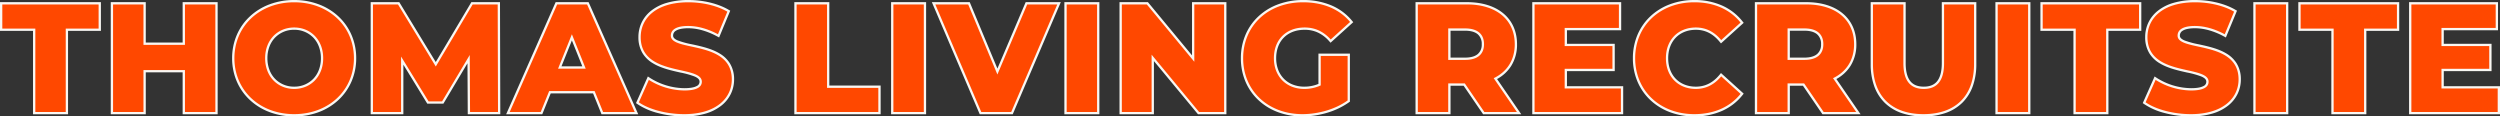 <svg xmlns="http://www.w3.org/2000/svg" width="1627.5" height="75.8" viewBox="0 0 1627.5 75.8">
  <rect x="0" y="0" width="1627.5" height="75.8" fill="#333333" stroke="none"/>
  <g id="グループ_10512" data-name="グループ 10512" transform="translate(731.55 -2860.1)">
    <path id="パス_7750" data-name="パス 7750" d="M-792.55,0h19.8V-54.3h21.4V-70h-62.7v15.7h21.5Zm97.4-70v26.3h-27V-70h-19.8V0h19.8V-27.3h27V0h19.8V-70Zm71.1,71.4c22.4,0,38.9-15.4,38.9-36.4s-16.5-36.4-38.9-36.4S-662.95-56-662.95-35-646.45,1.4-624.05,1.4Zm0-16.4c-10.6,0-18.9-7.9-18.9-20s8.3-20,18.9-20,18.9,7.9,18.9,20S-613.45-15-624.05-15Zm132.7,15-.2-70h-16.3l-24,40.4L-556.45-70h-16.3V0h18.3V-36.1l17.9,29.2h8.8l18-30.2.2,37.1Zm68.4,0h20.6l-31-70h-19.5l-30.9,70h20.2l5.5-13.6h29.6Zm-29.3-28.2,9-22.4,9,22.4Zm82.1,29.6c20.8,0,31-10.4,31-22.6,0-25.8-39.7-17.8-39.7-28.5,0-3.5,3-6.3,11.3-6.3,6.1,0,12.7,1.8,19.4,5.4l6.1-14.7c-6.9-4-16.3-6.1-25.4-6.1-20.8,0-31,10.2-31,22.7,0,26,39.8,17.9,39.8,29,0,3.4-3.2,5.7-11.4,5.7a44.142,44.142,0,0,1-23.1-6.9l-6.5,14.6C-393.05-1.7-381.65,1.4-370.15,1.4Zm73.2-1.4h53.2V-15.7h-33.4V-70h-19.8Zm63,0h19.8V-70h-19.8Zm87.1-70-19.4,45.6-19-45.6h-21.4l29.9,70h19.5l30-70Zm25.7,70h19.8V-70h-19.8Zm83.1-70v37.3L-68.95-70h-16.3V0h19.4V-37.3L-34.95,0h16.3V-70Zm82.3,52.7A25.155,25.155,0,0,1,33.55-15c-11.8,0-19.8-8.2-19.8-20,0-12.1,8-20,20-20,6.7,0,12.2,2.5,17,7.8l12.6-11.4c-6.9-8.3-17.5-12.8-30.6-12.8-22.7,0-39,15.1-39,36.4S10.05,1.4,32.35,1.4c10.2,0,21.3-3.1,29.4-8.9v-29H44.25ZM150.75,0h21.2l-15.1-22c8.7-4.2,13.7-11.8,13.7-22.1,0-16-12-25.9-31.1-25.9h-32V0h19.8V-18.6h10.8Zm-.2-44.1c0,6.4-4.1,10.2-12.3,10.2h-11V-54.4h11C146.45-54.4,150.55-50.6,150.55-44.1Zm52.5,28.8V-28.1h31.1V-42.9h-31.1V-54.7h35.3V-70h-54.9V0h56.2V-15.3Zm84.4,16.7c12.9,0,23.3-4.7,30.1-13.2l-12.6-11.4c-4.4,5.3-9.8,8.2-16.5,8.2-11.5,0-19.5-8-19.5-20s8-20,19.5-20c6.7,0,12.1,2.9,16.5,8.2l12.6-11.4c-6.8-8.5-17.2-13.2-30.1-13.2-22.2,0-38.5,15.1-38.5,36.4S265.25,1.4,287.45,1.4ZM371.65,0h21.2l-15.1-22c8.7-4.2,13.7-11.8,13.7-22.1,0-16-12-25.9-31.1-25.9h-32V0h19.8V-18.6h10.8Zm-.2-44.1c0,6.4-4.1,10.2-12.3,10.2h-11V-54.4h11C367.35-54.4,371.45-50.6,371.45-44.1Zm65.2,45.5c20.7,0,32.9-11.7,32.9-32.6V-70h-19.5v38.2c0,12-5,16.8-13.2,16.8-8.3,0-13.3-4.8-13.3-16.8V-70h-19.8v38.8C403.75-10.3,415.95,1.4,436.65,1.4ZM484.95,0h19.8V-70h-19.8Zm50.8,0h19.8V-54.3h21.4V-70h-62.7v15.7h21.5Zm75,1.4c20.8,0,31-10.4,31-22.6,0-25.8-39.7-17.8-39.7-28.5,0-3.5,3-6.3,11.3-6.3,6.1,0,12.7,1.8,19.4,5.4l6.1-14.7c-6.9-4-16.3-6.1-25.4-6.1-20.8,0-31,10.2-31,22.7,0,26,39.8,17.9,39.8,29,0,3.4-3.2,5.7-11.4,5.7a44.142,44.142,0,0,1-23.1-6.9l-6.5,14.6C587.85-1.7,599.25,1.4,610.75,1.4ZM652.85,0h19.8V-70h-19.8Zm50.8,0h19.8V-54.3h21.4V-70h-62.7v15.7h21.5Zm70.2-15.3V-28.1h31.1V-42.9h-31.1V-54.7h35.3V-70h-54.9V0h56.2V-15.3Z" transform="translate(84 2933)" fill="#f9f7f3"/>
    <path id="パス_7750_-_アウトライン" data-name="パス 7750 - アウトライン" d="M610.75,2.9A67.434,67.434,0,0,1,593.78.725a42.941,42.941,0,0,1-13.387-5.795l-1.017-.709,7.724-17.35,1.477.977A42.578,42.578,0,0,0,610.85-15.5c3.661,0,6.37-.468,8.054-1.39a3.042,3.042,0,0,0,1.846-2.81c0-.918-.359-2.131-3.155-3.371a55.732,55.732,0,0,0-9.406-2.619c-5.865-1.31-12.512-2.794-17.8-6.023a19.484,19.484,0,0,1-6.766-6.572A19.84,19.84,0,0,1,580.95-48.7a21.977,21.977,0,0,1,2.062-9.461,21.789,21.789,0,0,1,6.2-7.749A29.775,29.775,0,0,1,599.4-71.049,49.574,49.574,0,0,1,613.45-72.9c9.711,0,19.243,2.3,26.152,6.3l1.137.659L633.5-48.494l-1.46-.784a46.868,46.868,0,0,0-9.615-3.926,34.1,34.1,0,0,0-9.075-1.3c-3.558,0-6.309.554-7.957,1.6a3.589,3.589,0,0,0-1.843,3.2c0,.852.348,1.981,3.066,3.152a56.078,56.078,0,0,0,9.255,2.5c5.88,1.276,12.545,2.722,17.868,5.921a19.44,19.44,0,0,1,6.815,6.531,19.607,19.607,0,0,1,2.7,10.393,21.506,21.506,0,0,1-2.064,9.323,21.978,21.978,0,0,1-6.2,7.723A29.949,29.949,0,0,1,624.8,1.021,49.016,49.016,0,0,1,610.75,2.9ZM583.137-6.851C589.733-2.726,600.385-.1,610.75-.1c9.406,0,17.138-2.212,22.362-6.4a19,19,0,0,0,5.365-6.671A18.529,18.529,0,0,0,640.25-21.2,16.442,16.442,0,0,0,638-30.027a16.527,16.527,0,0,0-5.8-5.525c-4.9-2.943-11.306-4.334-16.959-5.56a57.742,57.742,0,0,1-9.806-2.681,9.906,9.906,0,0,1-3.409-2.231A5.252,5.252,0,0,1,600.55-49.7a6.55,6.55,0,0,1,3.232-5.728c2.161-1.375,5.38-2.072,9.568-2.072a37.1,37.1,0,0,1,9.875,1.4,48.808,48.808,0,0,1,8.765,3.412l4.96-11.953a43.434,43.434,0,0,0-10.32-3.753A58.366,58.366,0,0,0,613.45-69.9a46.586,46.586,0,0,0-13.192,1.727,26.8,26.8,0,0,0-9.172,4.607,18.817,18.817,0,0,0-5.361,6.685,19,19,0,0,0-1.775,8.18,16.67,16.67,0,0,0,2.238,8.864,16.567,16.567,0,0,0,5.761,5.563c4.866,2.97,11.256,4.4,16.893,5.656a57.4,57.4,0,0,1,9.967,2.8,10.06,10.06,0,0,1,3.463,2.327A5.491,5.491,0,0,1,623.75-19.7a6,6,0,0,1-3.4,5.44c-2.161,1.184-5.267,1.76-9.5,1.76a44.351,44.351,0,0,1-12.7-1.977,44.807,44.807,0,0,1-9.733-4.235ZM436.65,2.9A43.4,43.4,0,0,1,422.28.661a29.142,29.142,0,0,1-10.893-6.653,28.667,28.667,0,0,1-6.816-10.784A42.216,42.216,0,0,1,402.25-31.2V-71.5h22.8v39.7c0,5.424,1.071,9.438,3.182,11.93,1.921,2.267,4.74,3.37,8.618,3.37,3.83,0,6.619-1.1,8.528-3.367,2.1-2.5,3.172-6.513,3.172-11.933V-71.5h22.5v40.3a42.216,42.216,0,0,1-2.32,14.423,28.667,28.667,0,0,1-6.816,10.784A29.142,29.142,0,0,1,451.02.661,43.4,43.4,0,0,1,436.65,2.9Zm-31.4-71.4v37.3a39.243,39.243,0,0,0,2.139,13.4,25.7,25.7,0,0,0,6.1,9.669,26.169,26.169,0,0,0,9.785,5.963A40.43,40.43,0,0,0,436.65-.1a40.43,40.43,0,0,0,13.377-2.07,26.169,26.169,0,0,0,9.785-5.963,25.7,25.7,0,0,0,6.1-9.669,39.243,39.243,0,0,0,2.139-13.4V-68.5h-16.5v36.7a30.4,30.4,0,0,1-.965,8.091,15.219,15.219,0,0,1-2.913,5.776c-2.479,2.942-6.12,4.433-10.822,4.433-4.747,0-8.416-1.491-10.907-4.43a15.169,15.169,0,0,1-2.927-5.778,30.331,30.331,0,0,1-.966-8.092V-68.5ZM287.45,2.9A45.037,45.037,0,0,1,271.541.112a37.851,37.851,0,0,1-12.693-7.831,35.4,35.4,0,0,1-8.385-12.02A38.778,38.778,0,0,1,247.45-35a38.778,38.778,0,0,1,3.013-15.26,35.4,35.4,0,0,1,8.385-12.02,37.851,37.851,0,0,1,12.693-7.831A45.037,45.037,0,0,1,287.45-72.9a44.127,44.127,0,0,1,17.944,3.541,35,35,0,0,1,13.328,10.222l.882,1.1L304.8-44.638l-1-1.2c-4.278-5.153-9.3-7.658-15.346-7.658-10.766,0-18,7.435-18,18.5s7.234,18.5,18,18.5c6.048,0,11.068-2.5,15.346-7.658l1-1.2,14.808,13.4-.882,1.1A35,35,0,0,1,305.394-.641,44.127,44.127,0,0,1,287.45,2.9Zm0-72.8A42.051,42.051,0,0,0,272.6-67.3,34.867,34.867,0,0,0,260.9-60.094a32.415,32.415,0,0,0-7.678,11.008A35.8,35.8,0,0,0,250.45-35a35.8,35.8,0,0,0,2.774,14.087A32.415,32.415,0,0,0,260.9-9.906,34.867,34.867,0,0,0,272.6-2.7,42.051,42.051,0,0,0,287.45-.1a41.159,41.159,0,0,0,16.731-3.284,32.061,32.061,0,0,0,11.293-8.271l-10.4-9.409a24.243,24.243,0,0,1-6.834,5.289A21.439,21.439,0,0,1,288.45-13.5,22.855,22.855,0,0,1,280-15.043a19.2,19.2,0,0,1-6.682-4.406,19.663,19.663,0,0,1-4.339-6.829A24.389,24.389,0,0,1,267.45-35a24.389,24.389,0,0,1,1.528-8.722,19.663,19.663,0,0,1,4.339-6.829A19.2,19.2,0,0,1,280-54.957,22.855,22.855,0,0,1,288.45-56.5a21.439,21.439,0,0,1,9.791,2.275,24.243,24.243,0,0,1,6.834,5.289l10.4-9.409a32.061,32.061,0,0,0-11.293-8.271A41.159,41.159,0,0,0,287.45-69.9ZM32.35,2.9A45.32,45.32,0,0,1,16.384.112,37.909,37.909,0,0,1,3.661-7.719a35.362,35.362,0,0,1-8.4-12.021A38.75,38.75,0,0,1-7.75-35,38.644,38.644,0,0,1-4.728-50.262,35.225,35.225,0,0,1,3.715-62.285a38.141,38.141,0,0,1,12.843-7.829A46.463,46.463,0,0,1,32.75-72.9a46.825,46.825,0,0,1,18.206,3.4A35.033,35.033,0,0,1,64.5-59.559l.92,1.106L50.645-45.082l-1.006-1.111a22.408,22.408,0,0,0-7.3-5.531A20.2,20.2,0,0,0,33.75-53.5c-5.494,0-10.142,1.738-13.441,5.025S15.25-40.518,15.25-35a20.986,20.986,0,0,0,1.334,7.564,16.8,16.8,0,0,0,3.709,5.808A16.528,16.528,0,0,0,26.03-17.86a20.361,20.361,0,0,0,7.52,1.36,23.758,23.758,0,0,0,9.2-1.784V-38h20.5V-6.729l-.627.449A48.635,48.635,0,0,1,48.264.563,56.8,56.8,0,0,1,32.35,2.9Zm.4-72.8A43.476,43.476,0,0,0,17.6-67.3,35.159,35.159,0,0,0,5.76-60.09,32.24,32.24,0,0,0-1.969-49.085,35.662,35.662,0,0,0-4.75-35,35.767,35.767,0,0,0-1.974-20.914,32.383,32.383,0,0,0,5.714-9.906,34.926,34.926,0,0,0,17.437-2.7,42.333,42.333,0,0,0,32.35-.1c10.042,0,20.4-3.048,27.9-8.181V-35H45.75v18.664l-.876.4A26.673,26.673,0,0,1,33.55-13.5a23.34,23.34,0,0,1-8.624-1.571,19.506,19.506,0,0,1-6.77-4.451,19.777,19.777,0,0,1-4.372-6.836A23.97,23.97,0,0,1,12.25-35a24.379,24.379,0,0,1,1.537-8.767,19.348,19.348,0,0,1,4.4-6.833,19.389,19.389,0,0,1,6.837-4.378A24.39,24.39,0,0,1,33.75-56.5a23.141,23.141,0,0,1,9.837,2.049A24.55,24.55,0,0,1,50.83-49.3l10.422-9.43a32.208,32.208,0,0,0-11.458-8A43.851,43.851,0,0,0,32.75-69.9ZM-370.15,2.9A67.434,67.434,0,0,1-387.12.725a42.941,42.941,0,0,1-13.387-5.795l-1.017-.709,7.724-17.35,1.477.977A42.578,42.578,0,0,0-370.05-15.5c3.661,0,6.37-.468,8.054-1.39a3.042,3.042,0,0,0,1.846-2.81c0-.918-.359-2.131-3.155-3.371a55.732,55.732,0,0,0-9.406-2.619c-5.865-1.31-12.512-2.794-17.8-6.023a19.484,19.484,0,0,1-6.766-6.572A19.839,19.839,0,0,1-399.95-48.7a21.977,21.977,0,0,1,2.062-9.461,21.788,21.788,0,0,1,6.2-7.749A29.775,29.775,0,0,1-381.5-71.049,49.573,49.573,0,0,1-367.45-72.9c9.711,0,19.243,2.3,26.152,6.3l1.137.659L-347.4-48.494l-1.46-.784a46.868,46.868,0,0,0-9.615-3.926,34.1,34.1,0,0,0-9.075-1.3c-3.558,0-6.309.554-7.957,1.6a3.589,3.589,0,0,0-1.843,3.2c0,.852.348,1.981,3.066,3.152a56.078,56.078,0,0,0,9.255,2.5c5.88,1.276,12.545,2.722,17.868,5.921a19.44,19.44,0,0,1,6.815,6.531,19.607,19.607,0,0,1,2.7,10.393,21.506,21.506,0,0,1-2.064,9.323,21.978,21.978,0,0,1-6.2,7.723A29.949,29.949,0,0,1-356.1,1.021,49.016,49.016,0,0,1-370.15,2.9Zm-27.613-9.751C-391.167-2.726-380.515-.1-370.15-.1c9.406,0,17.138-2.212,22.362-6.4a19,19,0,0,0,5.365-6.671A18.53,18.53,0,0,0-340.65-21.2a16.442,16.442,0,0,0-2.254-8.827,16.526,16.526,0,0,0-5.8-5.525c-4.9-2.943-11.306-4.334-16.959-5.56a57.743,57.743,0,0,1-9.806-2.681,9.906,9.906,0,0,1-3.409-2.231A5.252,5.252,0,0,1-380.35-49.7a6.55,6.55,0,0,1,3.232-5.728c2.161-1.375,5.38-2.072,9.568-2.072a37.1,37.1,0,0,1,9.875,1.4,48.806,48.806,0,0,1,8.765,3.412l4.96-11.953a43.433,43.433,0,0,0-10.32-3.753A58.365,58.365,0,0,0-367.45-69.9a46.586,46.586,0,0,0-13.192,1.727,26.8,26.8,0,0,0-9.172,4.607,18.817,18.817,0,0,0-5.361,6.685,19,19,0,0,0-1.775,8.18,16.67,16.67,0,0,0,2.238,8.864,16.567,16.567,0,0,0,5.761,5.563c4.866,2.97,11.256,4.4,16.893,5.656a57.4,57.4,0,0,1,9.967,2.8,10.06,10.06,0,0,1,3.463,2.327A5.491,5.491,0,0,1-357.15-19.7a6,6,0,0,1-3.4,5.44c-2.161,1.184-5.267,1.76-9.5,1.76a44.351,44.351,0,0,1-12.7-1.977,44.806,44.806,0,0,1-9.733-4.235ZM-624.05,2.9A45.321,45.321,0,0,1-640.108.069a38.561,38.561,0,0,1-12.817-7.9,35.784,35.784,0,0,1-8.475-12.03A37.984,37.984,0,0,1-664.45-35,37.984,37.984,0,0,1-661.4-50.141a35.784,35.784,0,0,1,8.475-12.03,38.561,38.561,0,0,1,12.817-7.9A45.321,45.321,0,0,1-624.05-72.9a45.321,45.321,0,0,1,16.058,2.831,38.561,38.561,0,0,1,12.817,7.9,35.784,35.784,0,0,1,8.475,12.03A37.984,37.984,0,0,1-583.65-35,37.984,37.984,0,0,1-586.7-19.859a35.784,35.784,0,0,1-8.475,12.03,38.561,38.561,0,0,1-12.817,7.9A45.321,45.321,0,0,1-624.05,2.9Zm0-72.8a42.335,42.335,0,0,0-15,2.638,35.582,35.582,0,0,0-11.827,7.283,32.8,32.8,0,0,0-7.769,11.027A35,35,0,0,0-661.45-35a35,35,0,0,0,2.805,13.953,32.8,32.8,0,0,0,7.769,11.027,35.582,35.582,0,0,0,11.827,7.283,42.335,42.335,0,0,0,15,2.638,42.335,42.335,0,0,0,15-2.638,35.582,35.582,0,0,0,11.827-7.283,32.8,32.8,0,0,0,7.769-11.027A35,35,0,0,0-586.65-35a35,35,0,0,0-2.805-13.953,32.8,32.8,0,0,0-7.769-11.027,35.582,35.582,0,0,0-11.827-7.283A42.335,42.335,0,0,0-624.05-69.9Zm1436,71.4h-59.2v-73h57.9v18.3h-35.3v8.8h31.1v17.8h-31.1v9.8h36.6Zm-56.2-3h53.2V-13.8h-36.6V-29.6h31.1V-41.4h-31.1V-56.2h35.3V-68.5h-51.9Zm-30.8,3h-22.8V-52.8h-21.5V-71.5h65.7v18.7h-21.4Zm-19.8-3h16.8V-55.8h21.4V-68.5h-59.7v12.7h21.5Zm-31,3h-22.8v-73h22.8Zm-19.8-3h16.8v-67h-16.8Zm-97.3,3h-22.8V-52.8h-21.5V-71.5h65.7v18.7h-21.4Zm-19.8-3h16.8V-55.8h21.4V-68.5h-59.7v12.7h21.5Zm-31,3h-22.8v-73h22.8Zm-19.8-3h16.8v-67h-16.8ZM395.7,1.5H370.858l-12.7-18.6H349.65V1.5h-22.8v-73h33.5c9.739,0,17.924,2.523,23.671,7.3,5.841,4.852,8.929,11.8,8.929,20.1a26.086,26.086,0,0,1-3.818,14.137,24.916,24.916,0,0,1-9.184,8.514Zm-23.257-3H390L375.525-22.591l1.573-.759a22.471,22.471,0,0,0,9.5-8.211A23.14,23.14,0,0,0,389.95-44.1a24.757,24.757,0,0,0-2.042-10.184,20.973,20.973,0,0,0-5.8-7.612c-5.2-4.32-12.724-6.6-21.754-6.6h-30.5v67h16.8V-20.1h13.092ZM241.15,1.5h-59.2v-73h57.9v18.3h-35.3v8.8h31.1v17.8h-31.1v9.8h36.6Zm-56.2-3h53.2V-13.8h-36.6V-29.6h31.1V-41.4h-31.1V-56.2h35.3V-68.5h-51.9ZM174.8,1.5H149.958l-12.7-18.6H128.75V1.5h-22.8v-73h33.5c9.739,0,17.924,2.523,23.671,7.3,5.841,4.852,8.929,11.8,8.929,20.1a26.086,26.086,0,0,1-3.818,14.137,24.916,24.916,0,0,1-9.184,8.514Zm-23.257-3H169.1L154.625-22.591l1.573-.759a22.472,22.472,0,0,0,9.5-8.211A23.14,23.14,0,0,0,169.05-44.1a24.757,24.757,0,0,0-2.042-10.184,20.973,20.973,0,0,0-5.8-7.612c-5.2-4.32-12.724-6.6-21.754-6.6h-30.5v67h16.8V-20.1h13.092ZM-17.15,1.5H-35.655l-.45-.543L-64.35-33.138V1.5h-22.4v-73h18.505l.45.543L-39.55-36.862V-71.5h22.4Zm-17.095-3H-20.15v-67h-16.4v39.962L-69.655-68.5H-83.75v67h16.4V-41.462Zm-65.605,3h-22.8v-73h22.8Zm-19.8-3h16.8v-67h-16.8Zm-36.611,3H-177.74l-31.181-73h24.672l18.014,43.235L-147.842-71.5h22.867Zm-19.5-3h17.52l28.714-67h-16.333l-20.406,47.965L-186.25-68.5h-18.128Zm-36.89,3h-22.8v-73h22.8Zm-19.8-3h16.8v-67h-16.8Zm-9.8,3h-56.2v-73h22.8v54.3h33.4Zm-53.2-3h50.2V-14.2h-33.4V-68.5h-16.8Zm-104.6,3h-23.916l-5.5-13.6h-27.577l-5.5,13.6h-23.513l32.224-73h21.454l.4.893Zm-21.893-3h17.284l-29.671-67h-17.546l-29.576,67h16.887l5.5-13.6h31.623Zm-67.907,3h-21.2l-.179-33.2L-526.9-5.4H-537.39l-.439-.716L-552.95-30.783V1.5h-21.3v-73h18.643l.438.72,23.3,38.27L-508.7-71.5h18.649l0,1.5Zm-18.212-3h15.2l-.191-67H-507l-24.838,41.81L-557.293-68.5H-571.25v67h15.3V-41.417L-535.71-8.4h7.108l20.323-34.1Zm-165.792,3h-22.8V-25.8h-24V1.5h-22.8v-73h22.8v26.3h24V-71.5h22.8Zm-19.8-3h16.8v-67h-16.8v26.3h-30V-68.5h-16.8v67h16.8V-28.8h30Zm-77.6,3h-22.8V-52.8h-21.5V-71.5h65.7v18.7h-21.4Zm-19.8-3h16.8V-55.8h21.4V-68.5h-59.7v12.7h21.5Zm167-12a20.006,20.006,0,0,1-14.5-5.915,20.028,20.028,0,0,1-4.338-6.814A24.235,24.235,0,0,1-644.45-35a24.235,24.235,0,0,1,1.563-8.77,20.028,20.028,0,0,1,4.338-6.814,20.006,20.006,0,0,1,14.5-5.915,20.006,20.006,0,0,1,14.5,5.915,20.028,20.028,0,0,1,4.338,6.814A24.235,24.235,0,0,1-603.65-35a24.235,24.235,0,0,1-1.563,8.77,20.028,20.028,0,0,1-4.338,6.814A20.006,20.006,0,0,1-624.05-13.5Zm0-40A17.033,17.033,0,0,0-636.4-48.49a17.048,17.048,0,0,0-3.687,5.8A21.256,21.256,0,0,0-641.45-35a21.256,21.256,0,0,0,1.362,7.689,17.048,17.048,0,0,0,3.687,5.8A17.033,17.033,0,0,0-624.05-16.5,17.033,17.033,0,0,0-611.7-21.51a17.048,17.048,0,0,0,3.687-5.8A21.256,21.256,0,0,0-606.65-35a21.256,21.256,0,0,0-1.362-7.689,17.048,17.048,0,0,0-3.687-5.8A17.033,17.033,0,0,0-624.05-53.5Zm192.019,26.8h-22.438l11.219-27.923Zm-18-3h13.562l-6.781-16.877ZM359.15-32.4h-12.5V-55.9h12.5c4.4,0,7.83,1.035,10.2,3.075a9.814,9.814,0,0,1,2.72,3.812,13.094,13.094,0,0,1,.878,4.913,12.827,12.827,0,0,1-.88,4.86,9.769,9.769,0,0,1-2.721,3.78C366.971-33.429,363.54-32.4,359.15-32.4Zm-9.5-3h9.5c3.655,0,6.432-.788,8.251-2.341A7.932,7.932,0,0,0,369.95-44.1a8.074,8.074,0,0,0-2.553-6.45c-1.814-1.559-4.588-2.35-8.247-2.35h-9.5Zm-211.4,3h-12.5V-55.9h12.5c4.4,0,7.83,1.035,10.2,3.075a9.814,9.814,0,0,1,2.72,3.812,13.094,13.094,0,0,1,.878,4.913,12.827,12.827,0,0,1-.88,4.86,9.769,9.769,0,0,1-2.721,3.78C146.071-33.429,142.64-32.4,138.25-32.4Zm-9.5-3h9.5c3.655,0,6.432-.788,8.251-2.341A7.932,7.932,0,0,0,149.05-44.1a8.074,8.074,0,0,0-2.553-6.45c-1.814-1.559-4.588-2.35-8.247-2.35h-9.5Z" transform="translate(84 2933)" fill="#f9f7f3"/>
    <path id="パス_7749" data-name="パス 7749" d="M-792.55,0h19.8V-54.3h21.4V-70h-62.7v15.7h21.5Zm97.4-70v26.3h-27V-70h-19.8V0h19.8V-27.3h27V0h19.8V-70Zm71.1,71.4c22.4,0,38.9-15.4,38.9-36.4s-16.5-36.4-38.9-36.4S-662.95-56-662.95-35-646.45,1.4-624.05,1.4Zm0-16.4c-10.6,0-18.9-7.9-18.9-20s8.3-20,18.9-20,18.9,7.9,18.9,20S-613.45-15-624.05-15Zm132.7,15-.2-70h-16.3l-24,40.4L-556.45-70h-16.3V0h18.3V-36.1l17.9,29.2h8.8l18-30.2.2,37.1Zm68.4,0h20.6l-31-70h-19.5l-30.9,70h20.2l5.5-13.6h29.6Zm-29.3-28.2,9-22.4,9,22.4Zm82.1,29.6c20.8,0,31-10.4,31-22.6,0-25.8-39.7-17.8-39.7-28.5,0-3.5,3-6.3,11.3-6.3,6.1,0,12.7,1.8,19.4,5.4l6.1-14.7c-6.9-4-16.3-6.1-25.4-6.1-20.8,0-31,10.2-31,22.7,0,26,39.8,17.9,39.8,29,0,3.4-3.2,5.7-11.4,5.7a44.142,44.142,0,0,1-23.1-6.9l-6.5,14.6C-393.05-1.7-381.65,1.4-370.15,1.4Zm73.2-1.4h53.2V-15.7h-33.4V-70h-19.8Zm63,0h19.8V-70h-19.8Zm87.1-70-19.4,45.6-19-45.6h-21.4l29.9,70h19.5l30-70Zm25.7,70h19.8V-70h-19.8Zm83.1-70v37.3L-68.95-70h-16.3V0h19.4V-37.3L-34.95,0h16.3V-70Zm82.3,52.7A25.155,25.155,0,0,1,33.55-15c-11.8,0-19.8-8.2-19.8-20,0-12.1,8-20,20-20,6.7,0,12.2,2.5,17,7.8l12.6-11.4c-6.9-8.3-17.5-12.8-30.6-12.8-22.7,0-39,15.1-39,36.4S10.05,1.4,32.35,1.4c10.2,0,21.3-3.1,29.4-8.9v-29H44.25ZM150.75,0h21.2l-15.1-22c8.7-4.2,13.7-11.8,13.7-22.1,0-16-12-25.9-31.1-25.9h-32V0h19.8V-18.6h10.8Zm-.2-44.1c0,6.4-4.1,10.2-12.3,10.2h-11V-54.4h11C146.45-54.4,150.55-50.6,150.55-44.1Zm52.5,28.8V-28.1h31.1V-42.9h-31.1V-54.7h35.3V-70h-54.9V0h56.2V-15.3Zm84.4,16.7c12.9,0,23.3-4.7,30.1-13.2l-12.6-11.4c-4.4,5.3-9.8,8.2-16.5,8.2-11.5,0-19.5-8-19.5-20s8-20,19.5-20c6.7,0,12.1,2.9,16.5,8.2l12.6-11.4c-6.8-8.5-17.2-13.2-30.1-13.2-22.2,0-38.5,15.1-38.5,36.4S265.25,1.4,287.45,1.4ZM371.65,0h21.2l-15.1-22c8.7-4.2,13.7-11.8,13.7-22.1,0-16-12-25.9-31.1-25.9h-32V0h19.8V-18.6h10.8Zm-.2-44.1c0,6.4-4.1,10.2-12.3,10.2h-11V-54.4h11C367.35-54.4,371.45-50.6,371.45-44.1Zm65.2,45.5c20.7,0,32.9-11.7,32.9-32.6V-70h-19.5v38.2c0,12-5,16.8-13.2,16.8-8.3,0-13.3-4.8-13.3-16.8V-70h-19.8v38.8C403.75-10.3,415.95,1.4,436.65,1.4ZM484.95,0h19.8V-70h-19.8Zm50.8,0h19.8V-54.3h21.4V-70h-62.7v15.7h21.5Zm75,1.4c20.8,0,31-10.4,31-22.6,0-25.8-39.7-17.8-39.7-28.5,0-3.5,3-6.3,11.3-6.3,6.1,0,12.7,1.8,19.4,5.4l6.1-14.7c-6.9-4-16.3-6.1-25.4-6.1-20.8,0-31,10.2-31,22.7,0,26,39.8,17.9,39.8,29,0,3.4-3.2,5.7-11.4,5.7a44.142,44.142,0,0,1-23.1-6.9l-6.5,14.6C587.85-1.7,599.25,1.4,610.75,1.4ZM652.85,0h19.8V-70h-19.8Zm50.8,0h19.8V-54.3h21.4V-70h-62.7v15.7h21.5Zm70.2-15.3V-28.1h31.1V-42.9h-31.1V-54.7h35.3V-70h-54.9V0h56.2V-15.3Z" transform="translate(84 2933)" fill="#ff4800"/>
  </g>
</svg>

